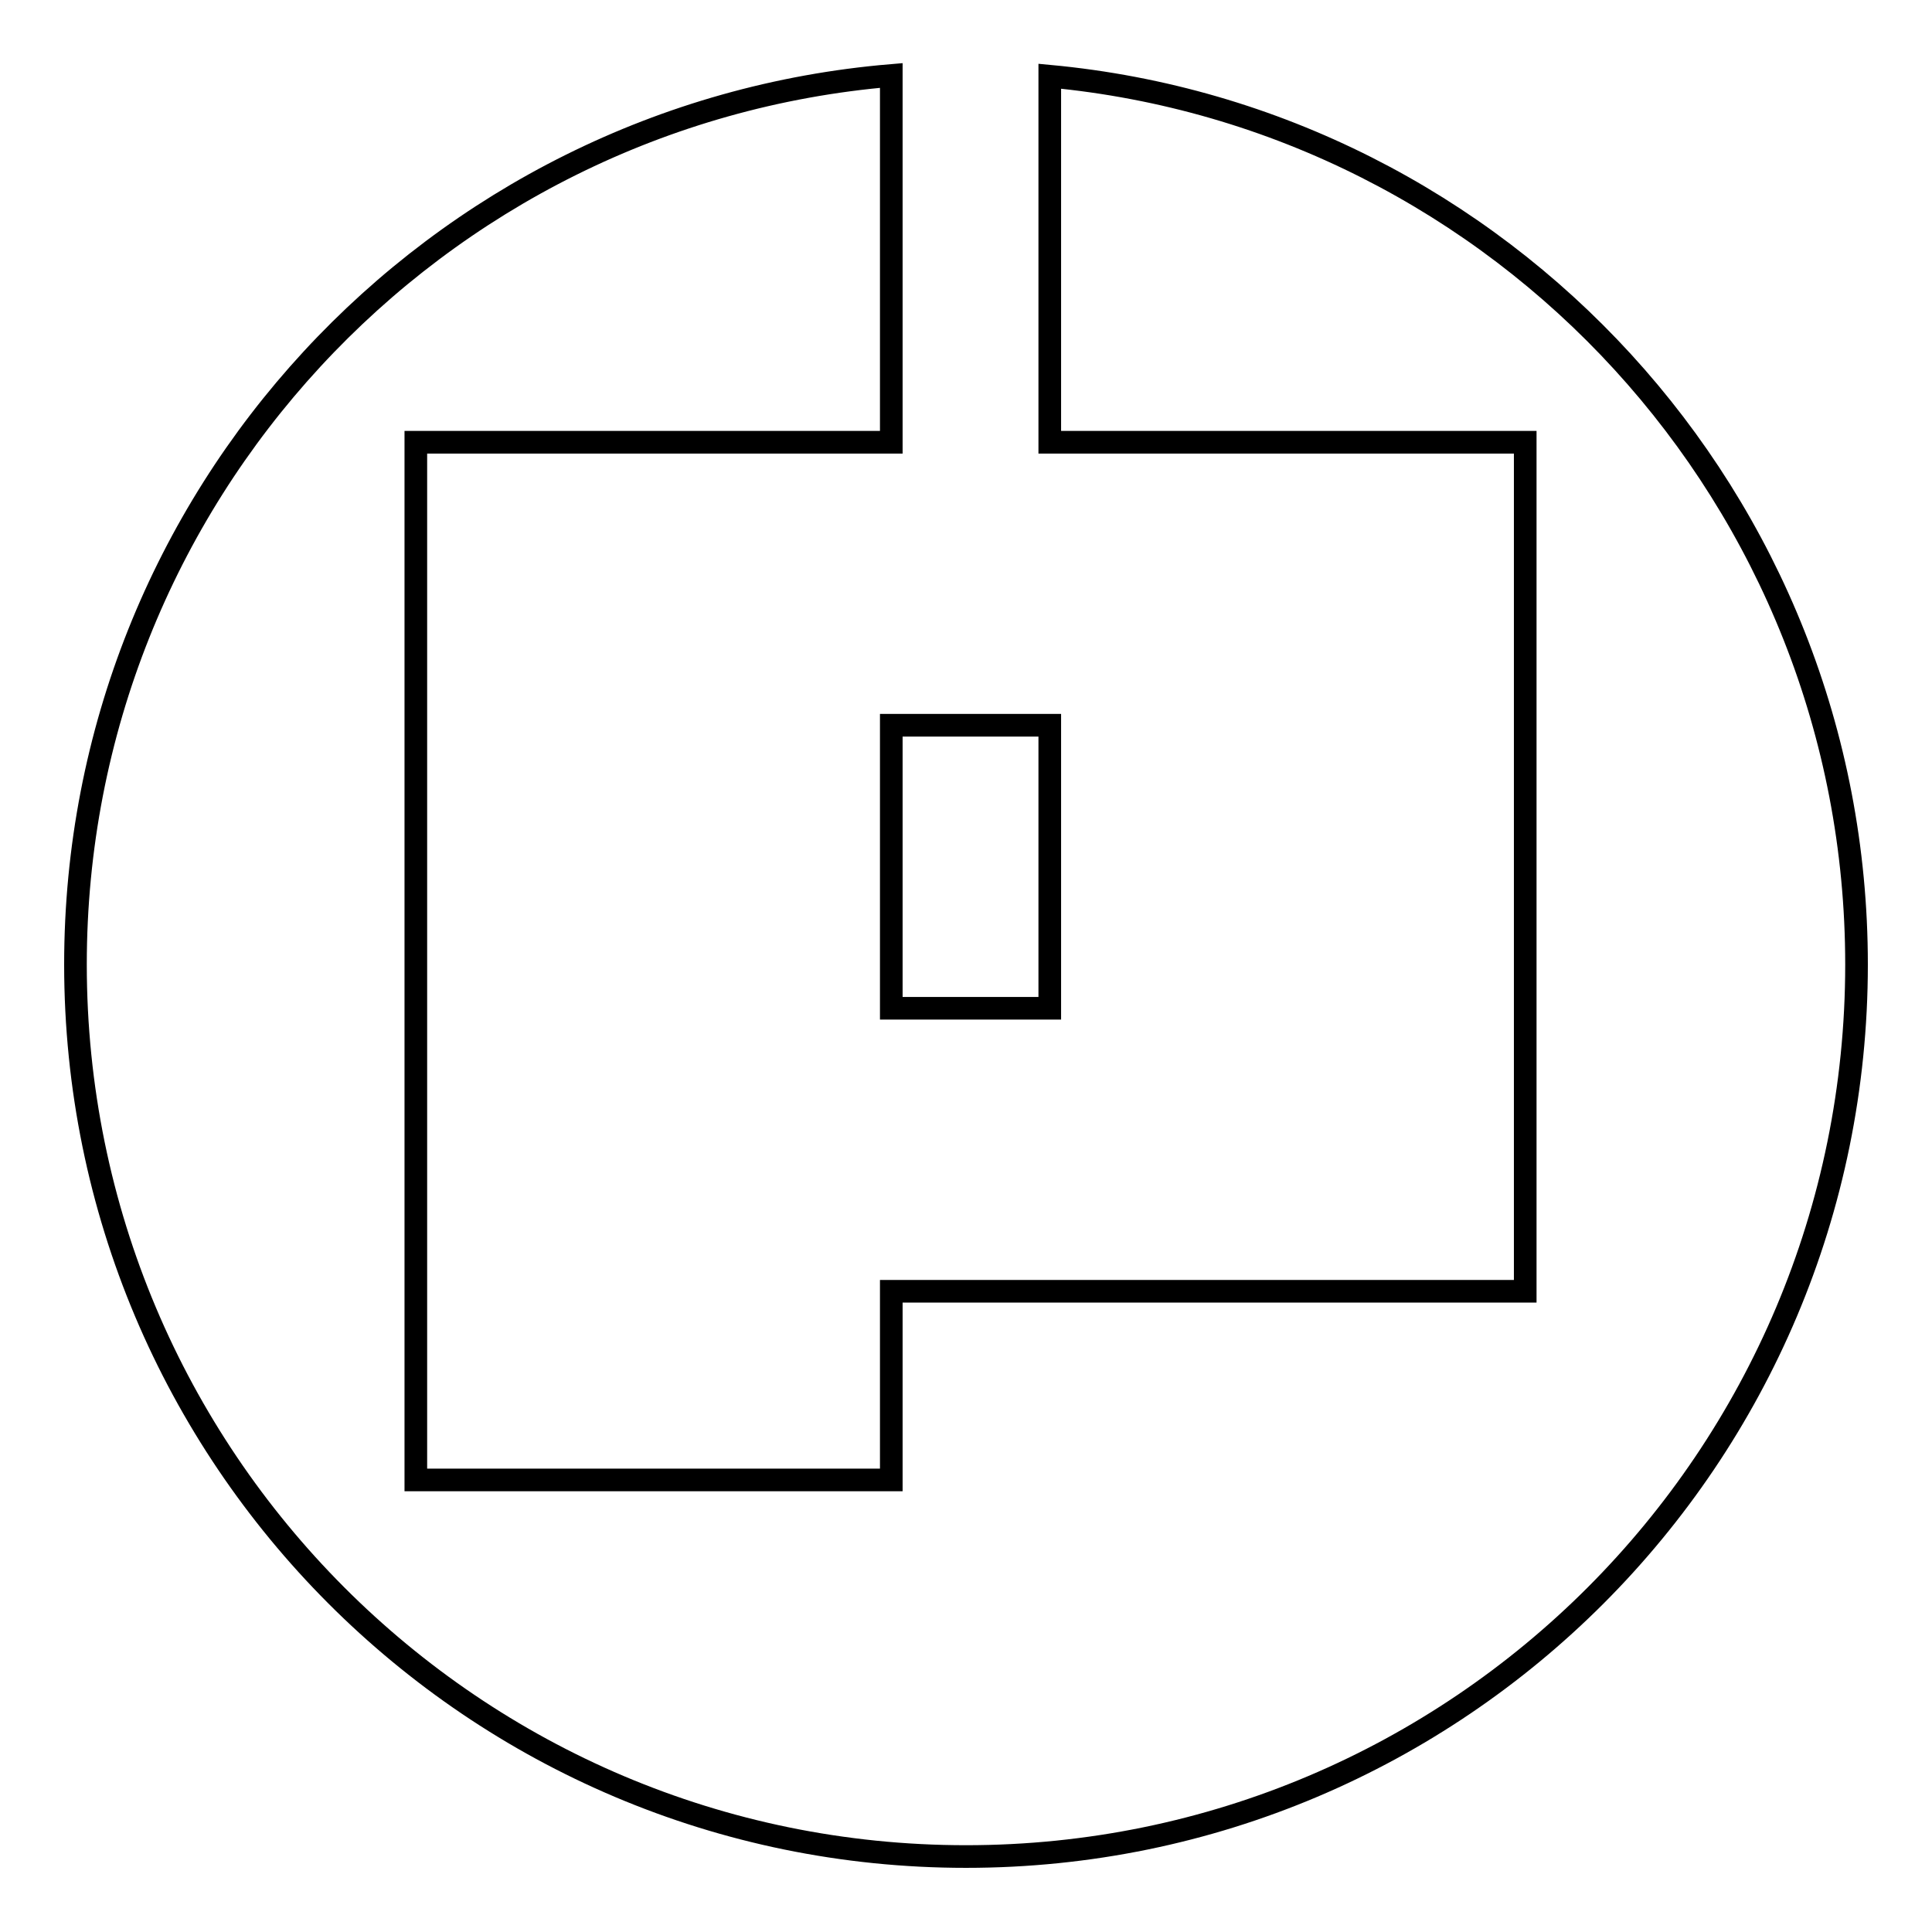 <?xml version="1.0" encoding="utf-8"?>
<!-- Svg Vector Icons : http://www.onlinewebfonts.com/icon -->
<!DOCTYPE svg PUBLIC "-//W3C//DTD SVG 1.1//EN" "http://www.w3.org/Graphics/SVG/1.1/DTD/svg11.dtd">
<svg version="1.1" xmlns="http://www.w3.org/2000/svg" xmlns:xlink="http://www.w3.org/1999/xlink" x="0px" y="0px" viewBox="0 0 256 256" enable-background="new 0 0 256 256" xml:space="preserve">
<g><g><path stroke-width="3" fill-opacity="0" stroke="#000000"  d="M118.1,96.1h21v37.5h-21V96.1L118.1,96.1z M139.1,10.1v48.5h63v112.5h-84v25h-63V58.6h63V10C57.5,15.1,10,65.9,10,127.8C10,193.1,62.8,246,128,246c65.2,0,118-52.9,118-118.2C246,66.2,199,15.7,139.1,10.1L139.1,10.1z"/></g></g>
</svg>